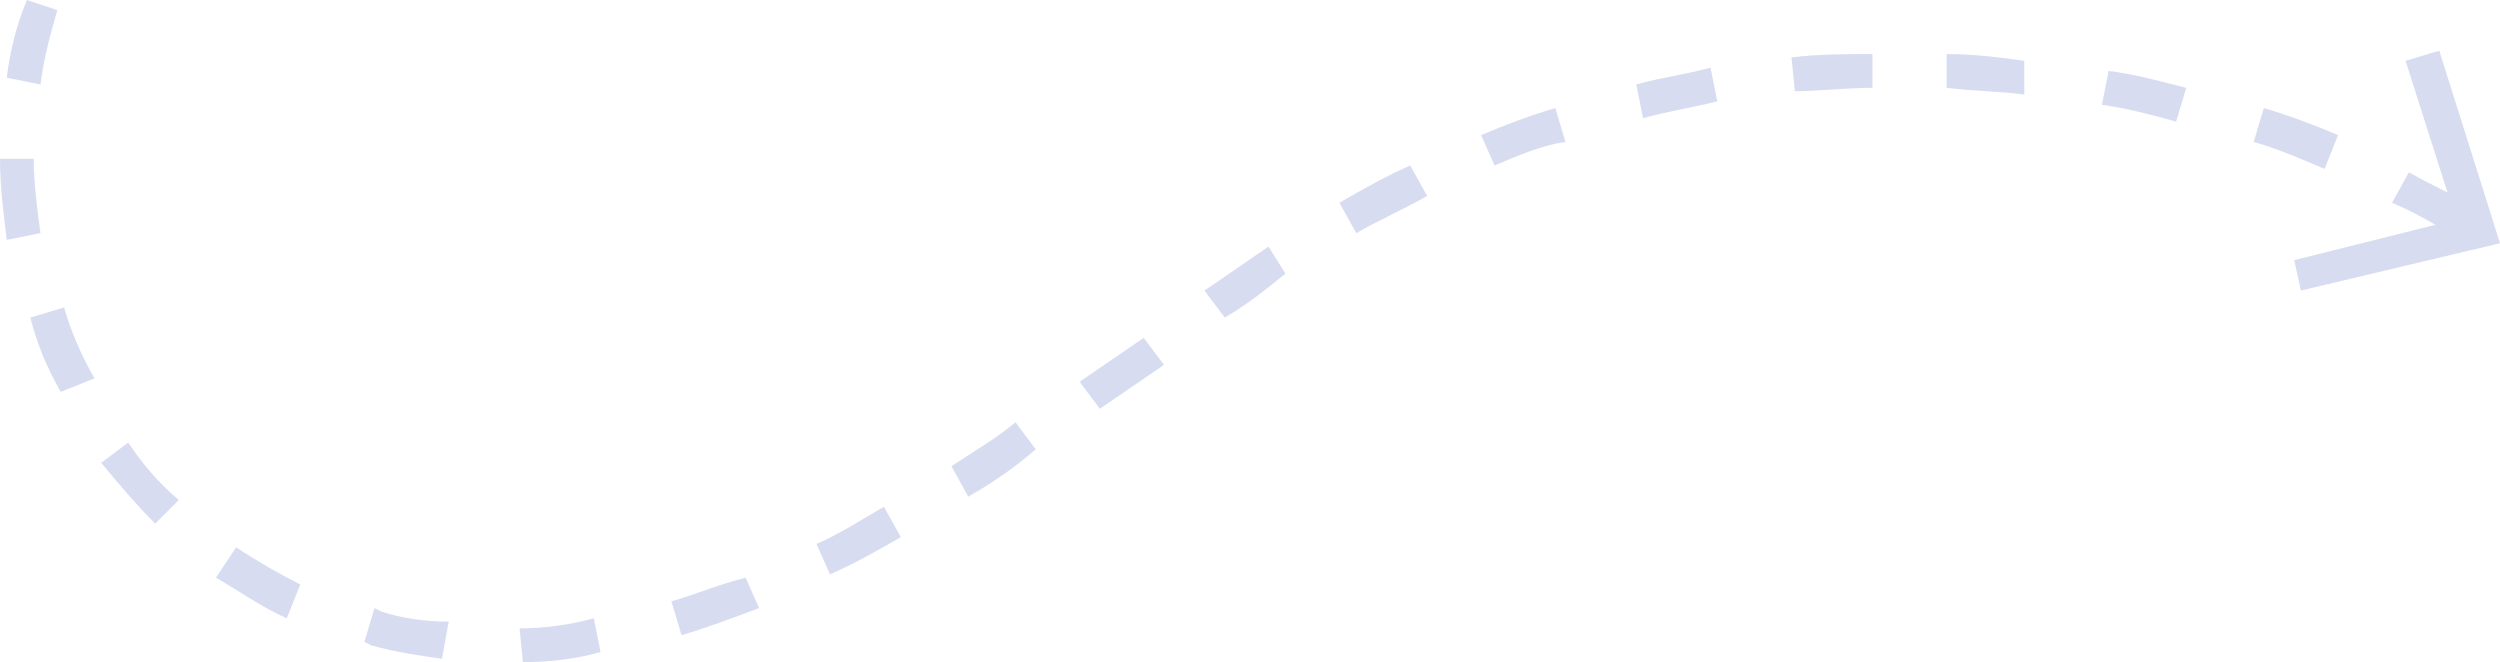 <svg width="740" height="196" viewBox="0 0 740 196" fill="none" xmlns="http://www.w3.org/2000/svg">
<path d="M154.791 196L153.792 186C160.783 186 168.772 185 175.762 183L177.76 193C170.769 195 162.78 196 154.791 196ZM130.823 195C123.833 194 116.842 193 109.852 191L107.854 190L110.85 180L112.848 181C118.839 183 125.83 184 132.821 184L130.823 195ZM201.727 188L198.731 178C205.722 176 212.713 173 220.702 171L224.696 180C216.707 183 208.718 186 201.727 188ZM84.885 183C77.895 180 70.904 175 63.914 171L69.906 162C75.897 166 82.888 170 88.88 173L84.885 183ZM245.668 170L241.673 161C248.664 158 254.656 154 261.646 150L266.64 159C259.649 163 252.659 167 245.668 170ZM45.938 155C39.946 149 34.953 143 29.959 137L37.949 131C41.943 137 46.937 143 52.928 148L45.938 155ZM286.613 147L281.619 138C287.611 134 294.602 130 300.594 125L306.586 133C299.595 139 293.603 143 286.613 147ZM325.56 121L319.568 113L338.543 100L344.534 108L325.56 121ZM17.976 116C13.981 109 10.985 102 8.988 94L18.974 91C20.972 98 23.968 105 27.962 112L17.976 116ZM362.51 94L356.518 86C362.51 82 369.501 77 375.493 73L380.486 81C375.493 85 369.501 90 362.51 94ZM1.997 71C0.999 63 0 55 0 47H9.986C9.986 54 10.985 62 11.984 69L1.997 71ZM728.016 71C722.024 67 715.034 63 708.043 60L713.036 51C720.027 55 727.018 58 734.008 62L728.016 71ZM401.457 69L396.464 60C403.455 56 410.445 52 417.436 49L422.429 58C415.439 62 408.448 65 401.457 69ZM688.07 50C681.08 47 674.089 44 667.099 42L670.094 32C677.085 34 685.074 37 692.065 40L688.07 50ZM442.402 49L438.408 40C445.398 37 453.387 34 460.378 32L463.374 42C456.383 43 449.393 46 442.402 49ZM644.13 36C637.139 34 629.15 32 622.159 31L624.157 21C632.146 22 639.136 24 647.126 26L644.13 36ZM486.343 35L484.345 25C491.336 23 499.325 22 506.316 20L508.313 30C500.324 32 493.333 33 486.343 35ZM599.19 28C592.2 27 584.211 27 576.221 26V16C584.211 16 592.2 17 599.19 18V28ZM531.282 27L530.283 17C538.273 16 546.262 16 554.251 16V26C546.262 26 538.273 27 531.282 27ZM11.984 25L1.997 23C2.996 15 4.993 7 7.989 0L16.977 3C14.98 10 12.982 17 11.984 25Z" fill="#D7DCF1"/>
<path d="M722.024 15L712.038 18L727.018 65L679.083 77L681.08 86L740 72L722.024 15Z" fill="#D7DCF1"/>
</svg>
